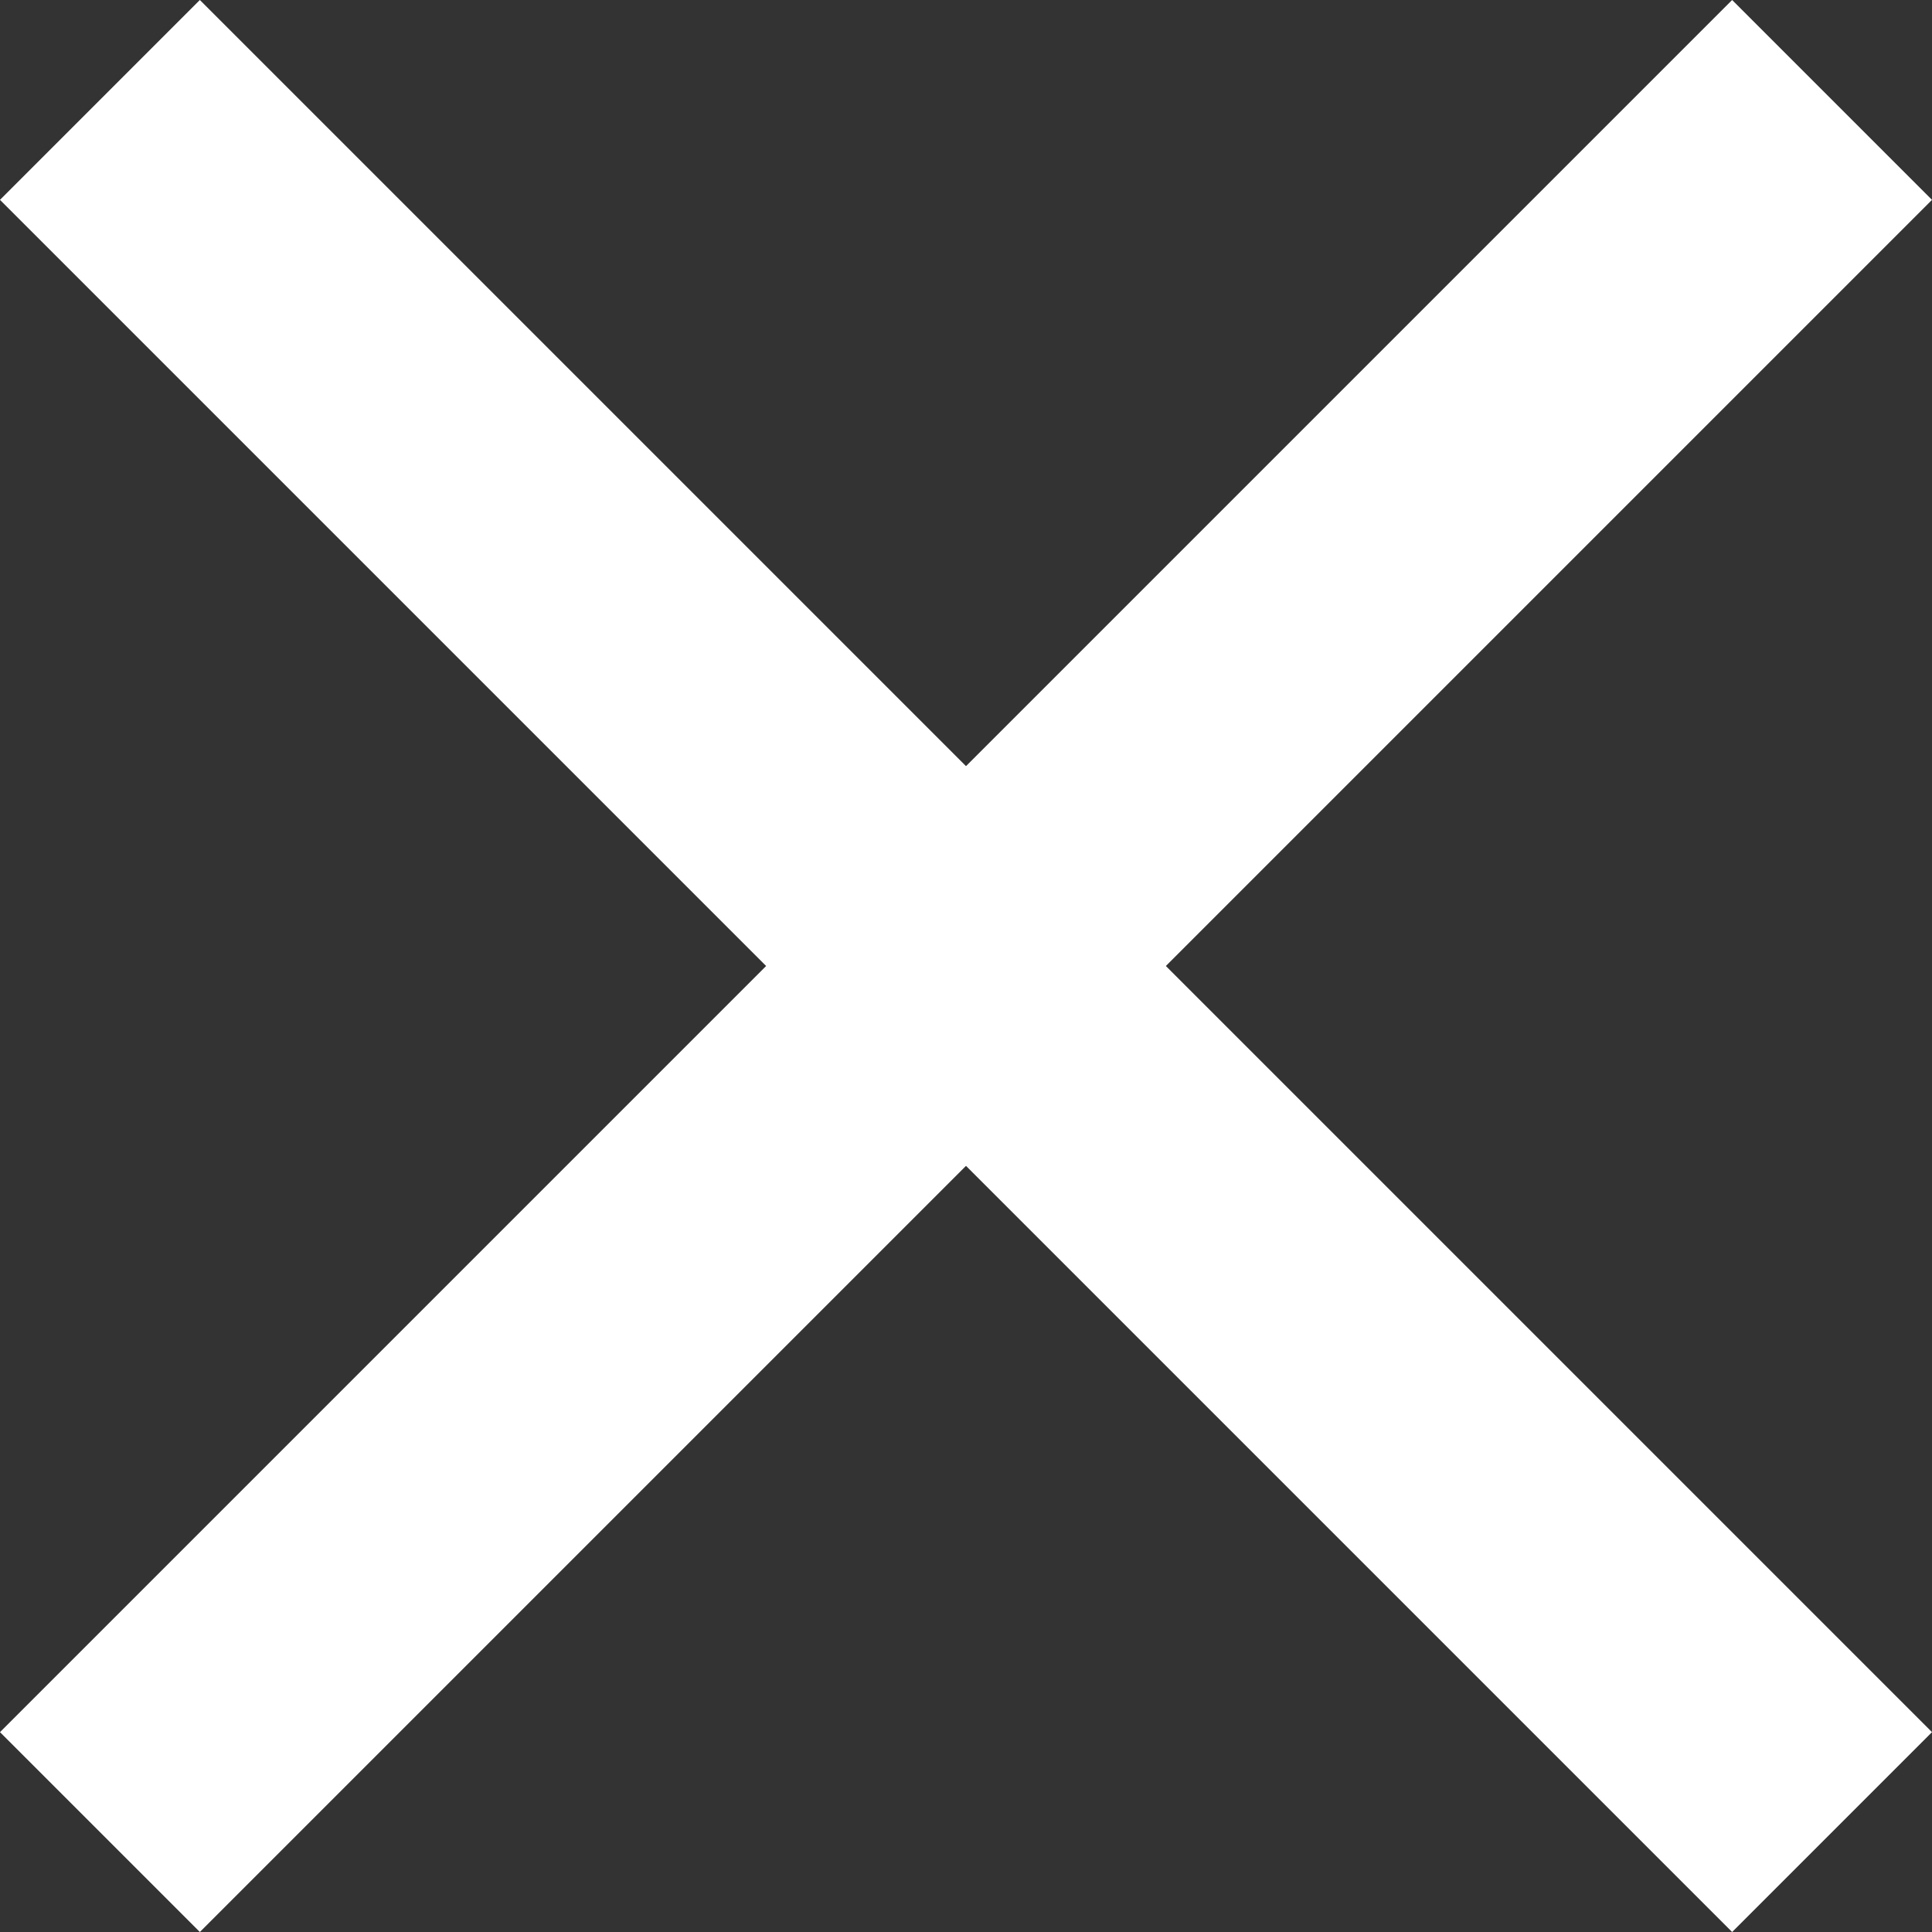 <svg xmlns="http://www.w3.org/2000/svg" viewBox="0 0 20.506 20.506">
    <rect x="0" y="0" width="20.506" height="20.506" fill="#333333" stroke="none"/>
    <defs>
        <style>
            svg {
            fill: #fff;
            }
        </style>
    </defs>
    <g>
        <rect x="8.753" y="-2.747" width="3" height="26" transform="translate(-4.247 10.253) rotate(-45)"/>
        <rect x="-2.747" y="8.753" width="26" height="3" transform="translate(-4.247 10.253) rotate(-45)"/>
    </g>
</svg>